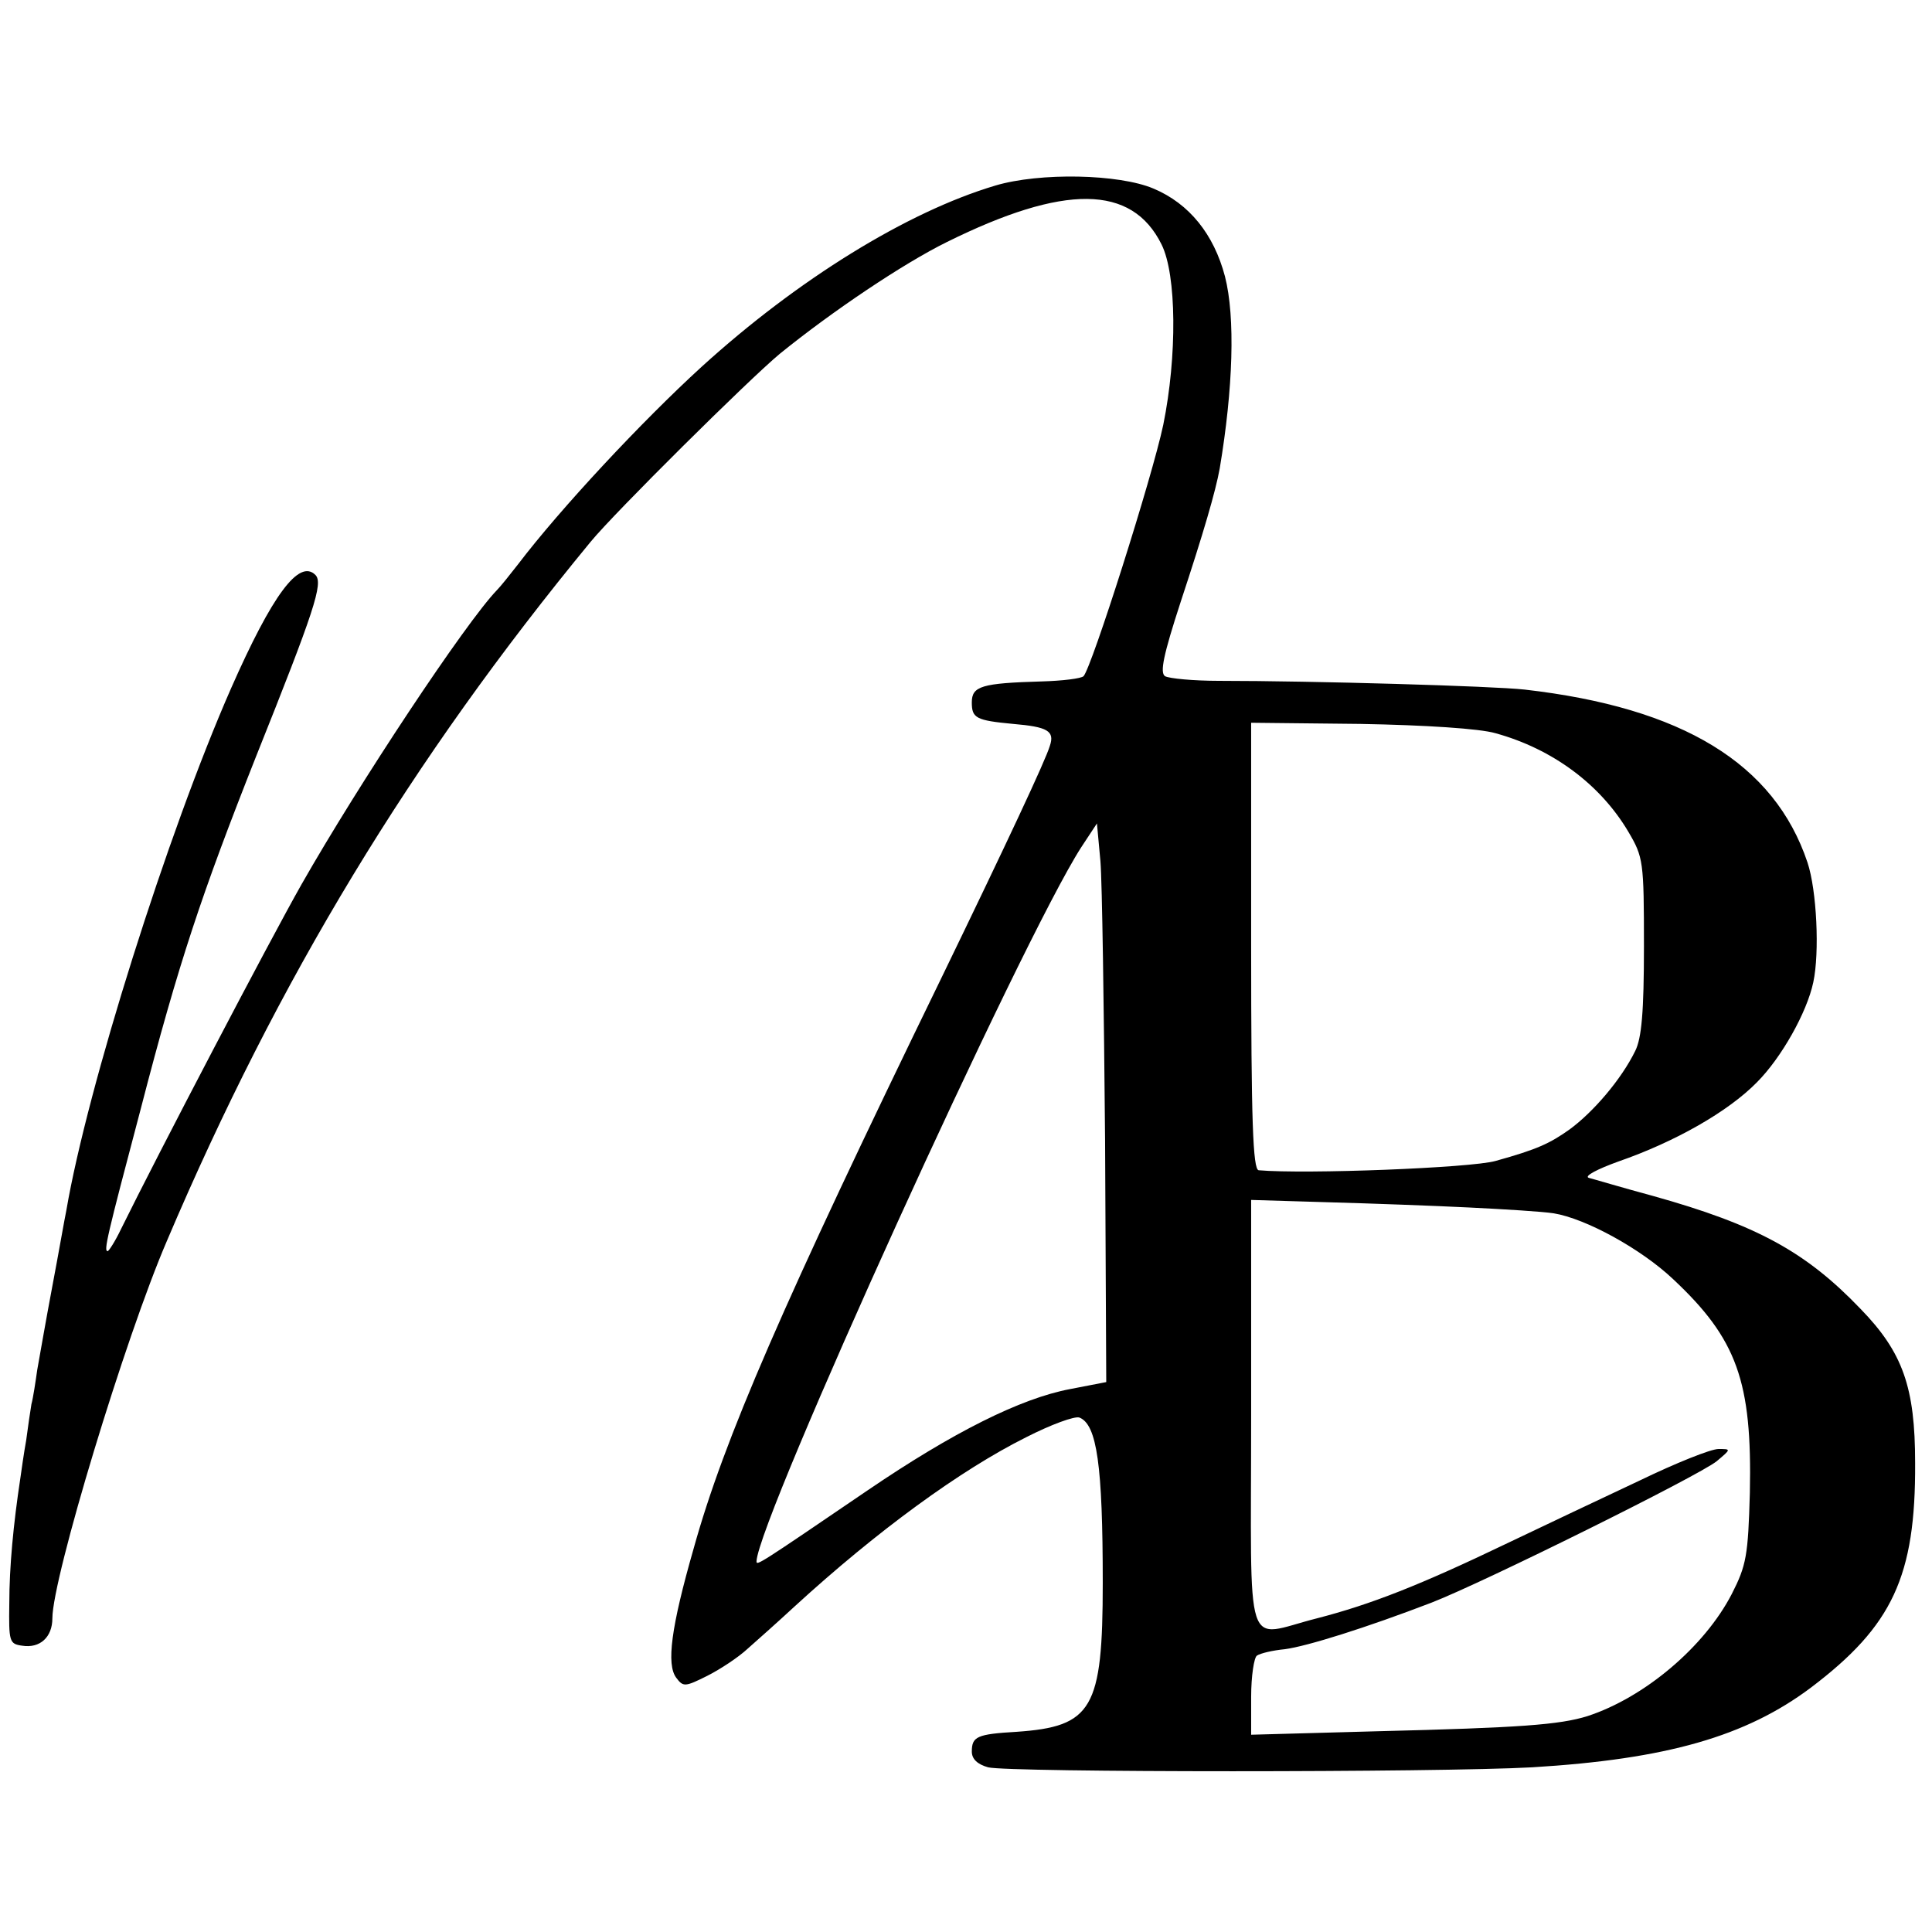 <?xml version="1.0" standalone="no"?>
<!DOCTYPE svg PUBLIC "-//W3C//DTD SVG 20010904//EN"
 "http://www.w3.org/TR/2001/REC-SVG-20010904/DTD/svg10.dtd">
<svg version="1.0" xmlns="http://www.w3.org/2000/svg"
 width="332pt" height="332pt" viewBox="0 0 332 332"
 preserveAspectRatio="xMidYMid meet">
<g transform="translate(0,332) scale(0.1,-0.1)"
fill="#000000" stroke="none">
<path d="M1710 3001 c-151 -45 -339 -161 -504 -311 -103 -94 -243 -244 -316
-340 -14 -18 -30 -38 -36 -44 -54 -56 -237 -332 -336 -506 -55 -97 -246 -462
-310 -592 -10 -21 -21 -38 -23 -38 -7 0 -2 22 57 245 65 251 105 370 198 605
100 250 116 298 102 312 -28 28 -74 -34 -145 -195 -109 -248 -247 -686 -283
-897 -3 -14 -13 -72 -24 -130 -11 -58 -22 -122 -26 -144 -3 -21 -7 -48 -10
-59 -2 -12 -6 -39 -9 -62 -4 -22 -8 -51 -10 -65 -12 -79 -19 -153 -19 -215 -1
-66 0 -70 22 -73 31 -5 52 15 52 47 0 69 125 482 197 649 191 449 419 826 728
1201 41 50 272 279 325 323 90 73 212 155 287 192 202 100 318 99 369 -4 26
-52 27 -192 3 -310 -19 -90 -123 -417 -137 -432 -4 -4 -36 -8 -72 -9 -103 -3
-120 -8 -120 -36 0 -27 7 -31 71 -37 59 -5 72 -12 63 -38 -7 -24 -74 -167
-186 -398 -274 -563 -374 -794 -426 -981 -39 -136 -47 -199 -30 -222 12 -16
15 -16 53 3 22 11 54 32 70 47 17 15 53 47 80 72 143 131 286 235 398 291 43
22 84 37 92 34 30 -12 40 -82 40 -284 0 -217 -18 -247 -148 -256 -68 -4 -77
-8 -77 -34 0 -13 10 -22 28 -27 34 -9 775 -9 935 0 231 14 367 53 479 137 140
106 180 191 179 386 0 130 -21 190 -94 265 -94 98 -178 144 -357 194 -52 14
-102 29 -110 31 -8 3 15 15 51 28 98 34 189 86 238 136 42 42 86 120 97 172
11 51 6 158 -10 206 -57 170 -215 266 -486 297 -54 6 -363 15 -525 15 -44 0
-86 4 -93 8 -9 6 -3 36 27 128 39 118 60 190 67 229 23 137 27 260 9 330 -19
72 -61 125 -123 151 -59 25 -195 28 -272 5z m860 -941 c98 -27 180 -88 228
-169 26 -44 27 -51 27 -197 0 -113 -4 -158 -15 -180 -24 -49 -72 -105 -113
-135 -34 -24 -55 -34 -127 -54 -42 -12 -327 -23 -407 -16 -10 1 -13 85 -13
385 l0 384 188 -2 c111 -2 205 -8 232 -16z m-671 -700 l2 -415 -62 -12 c-85
-16 -201 -74 -348 -174 -188 -128 -191 -130 -191 -122 3 73 456 1069 558 1227
l27 41 6 -65 c3 -36 6 -252 8 -480z m626 -115 c61 -3 126 -7 145 -10 55 -9
150 -61 205 -113 110 -103 136 -176 132 -367 -3 -108 -6 -125 -31 -174 -47
-91 -150 -178 -248 -210 -48 -15 -117 -20 -360 -26 l-218 -6 0 65 c0 36 5 68
10 71 6 4 27 9 48 11 38 5 140 37 252 80 90 35 459 218 490 243 25 21 25 21 3
21 -13 0 -73 -24 -135 -54 -62 -29 -165 -78 -228 -108 -150 -72 -234 -105
-327 -129 -127 -32 -113 -74 -113 350 l0 369 133 -4 c72 -2 182 -6 242 -9z"/>
</g>
</svg>
